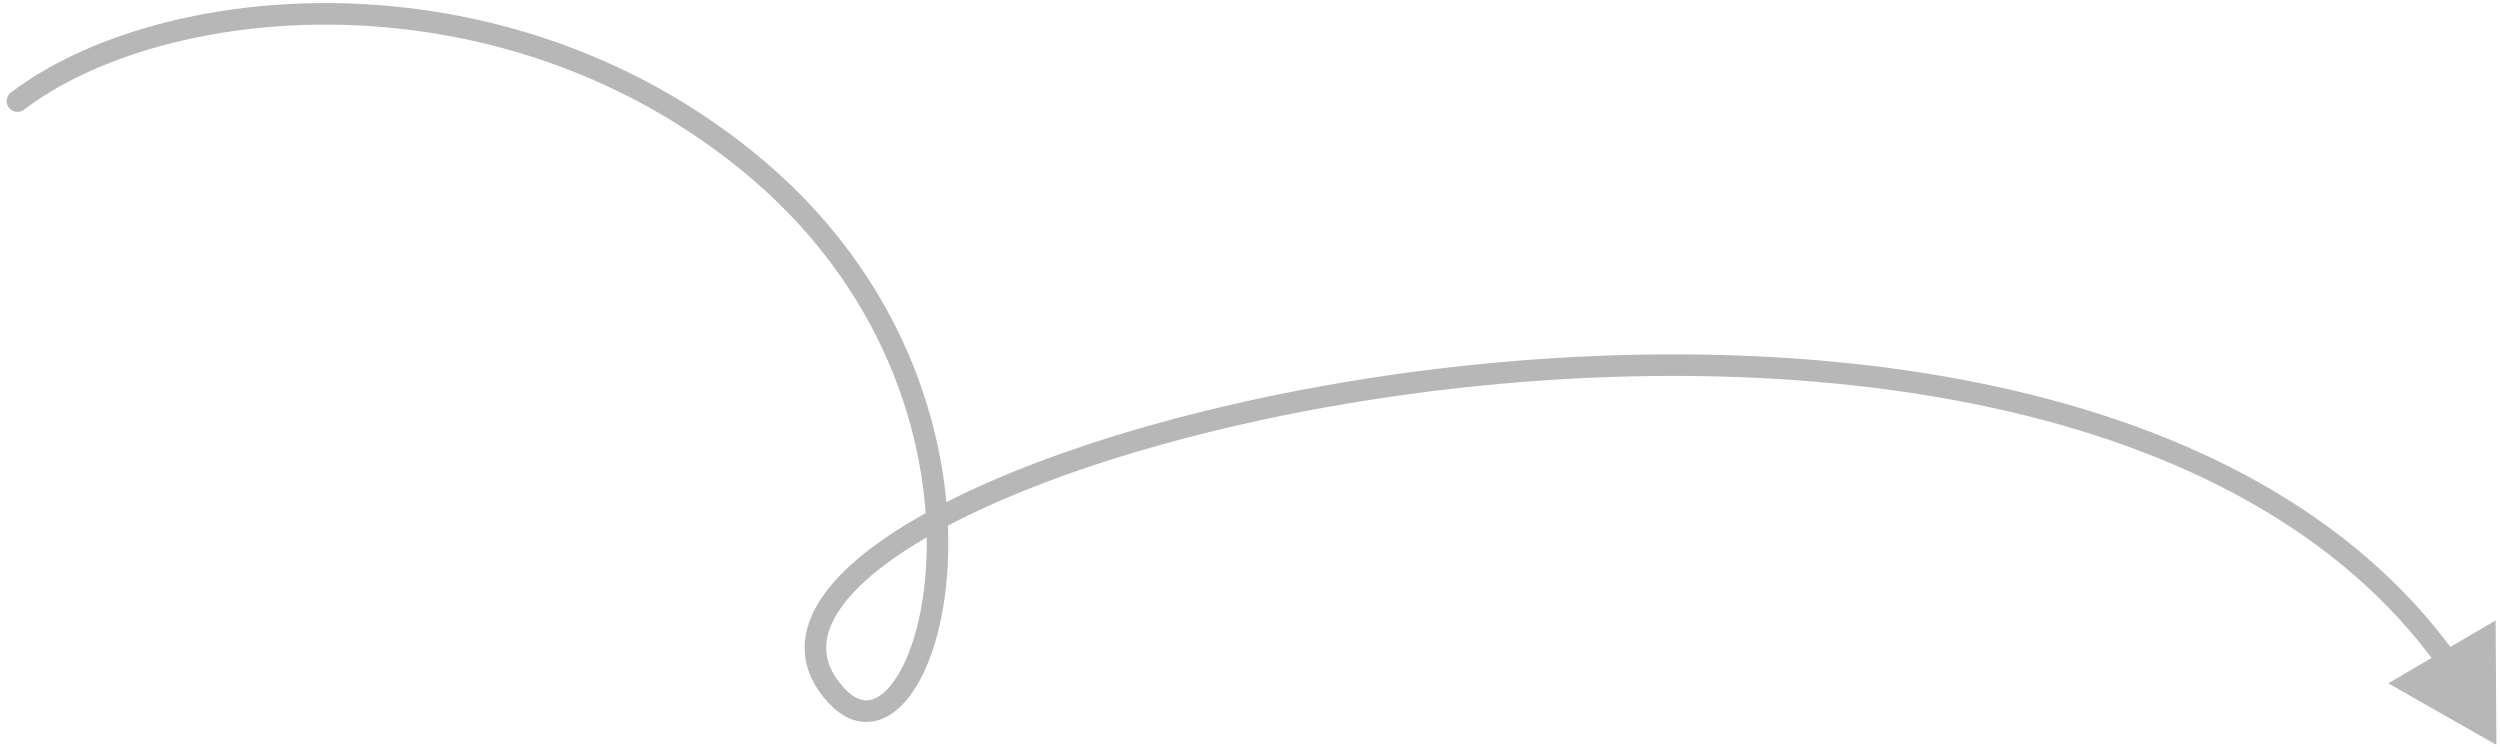 <?xml version="1.0" encoding="UTF-8"?> <svg xmlns="http://www.w3.org/2000/svg" width="348" height="104" viewBox="0 0 348 104" fill="none"> <path d="M1.518 12.876C0.858 13.376 0.729 14.317 1.23 14.977C1.731 15.637 2.672 15.766 3.332 15.265L1.518 12.876ZM116.518 96.92L117.608 95.89L117.608 95.89L116.518 96.92ZM347.5 103.683L347.391 86.363L332.446 95.117L347.5 103.683ZM103.704 22.147L104.644 20.978L103.704 22.147ZM117.608 95.89C115.939 94.123 115.163 92.39 115.029 90.715C114.894 89.03 115.392 87.221 116.605 85.286C119.067 81.359 124.285 77.217 131.832 73.228C146.857 65.285 170.344 58.343 196.591 54.808C222.824 51.275 251.681 51.164 277.433 56.782C303.196 62.403 325.687 73.718 339.451 92.897L341.888 91.148C327.533 71.144 304.24 59.56 278.072 53.851C251.892 48.139 222.67 48.269 196.191 51.835C169.725 55.399 145.867 62.415 130.43 70.575C122.745 74.638 116.952 79.084 114.063 83.693C112.601 86.025 111.839 88.471 112.038 90.955C112.239 93.448 113.392 95.796 115.428 97.95L117.608 95.89ZM3.332 15.265C13.025 7.907 29.322 3.018 47.561 3.455C65.761 3.891 85.734 9.629 102.764 23.316L104.644 20.978C87.028 6.821 66.394 0.905 47.633 0.456C28.91 0.008 11.89 5.002 1.518 12.876L3.332 15.265ZM102.764 23.316C123.18 39.723 129.393 61.298 128.985 77.079C128.779 85.013 126.906 91.309 124.493 94.741C123.283 96.462 122.077 97.274 121.054 97.454C120.119 97.619 118.958 97.318 117.608 95.89L115.428 97.95C117.246 99.875 119.363 100.799 121.575 100.409C123.7 100.034 125.51 98.511 126.947 96.466C129.829 92.367 131.77 85.408 131.984 77.156C132.413 60.566 125.882 38.046 104.644 20.978L102.764 23.316Z" fill="#B7B7B7"></path> </svg> 